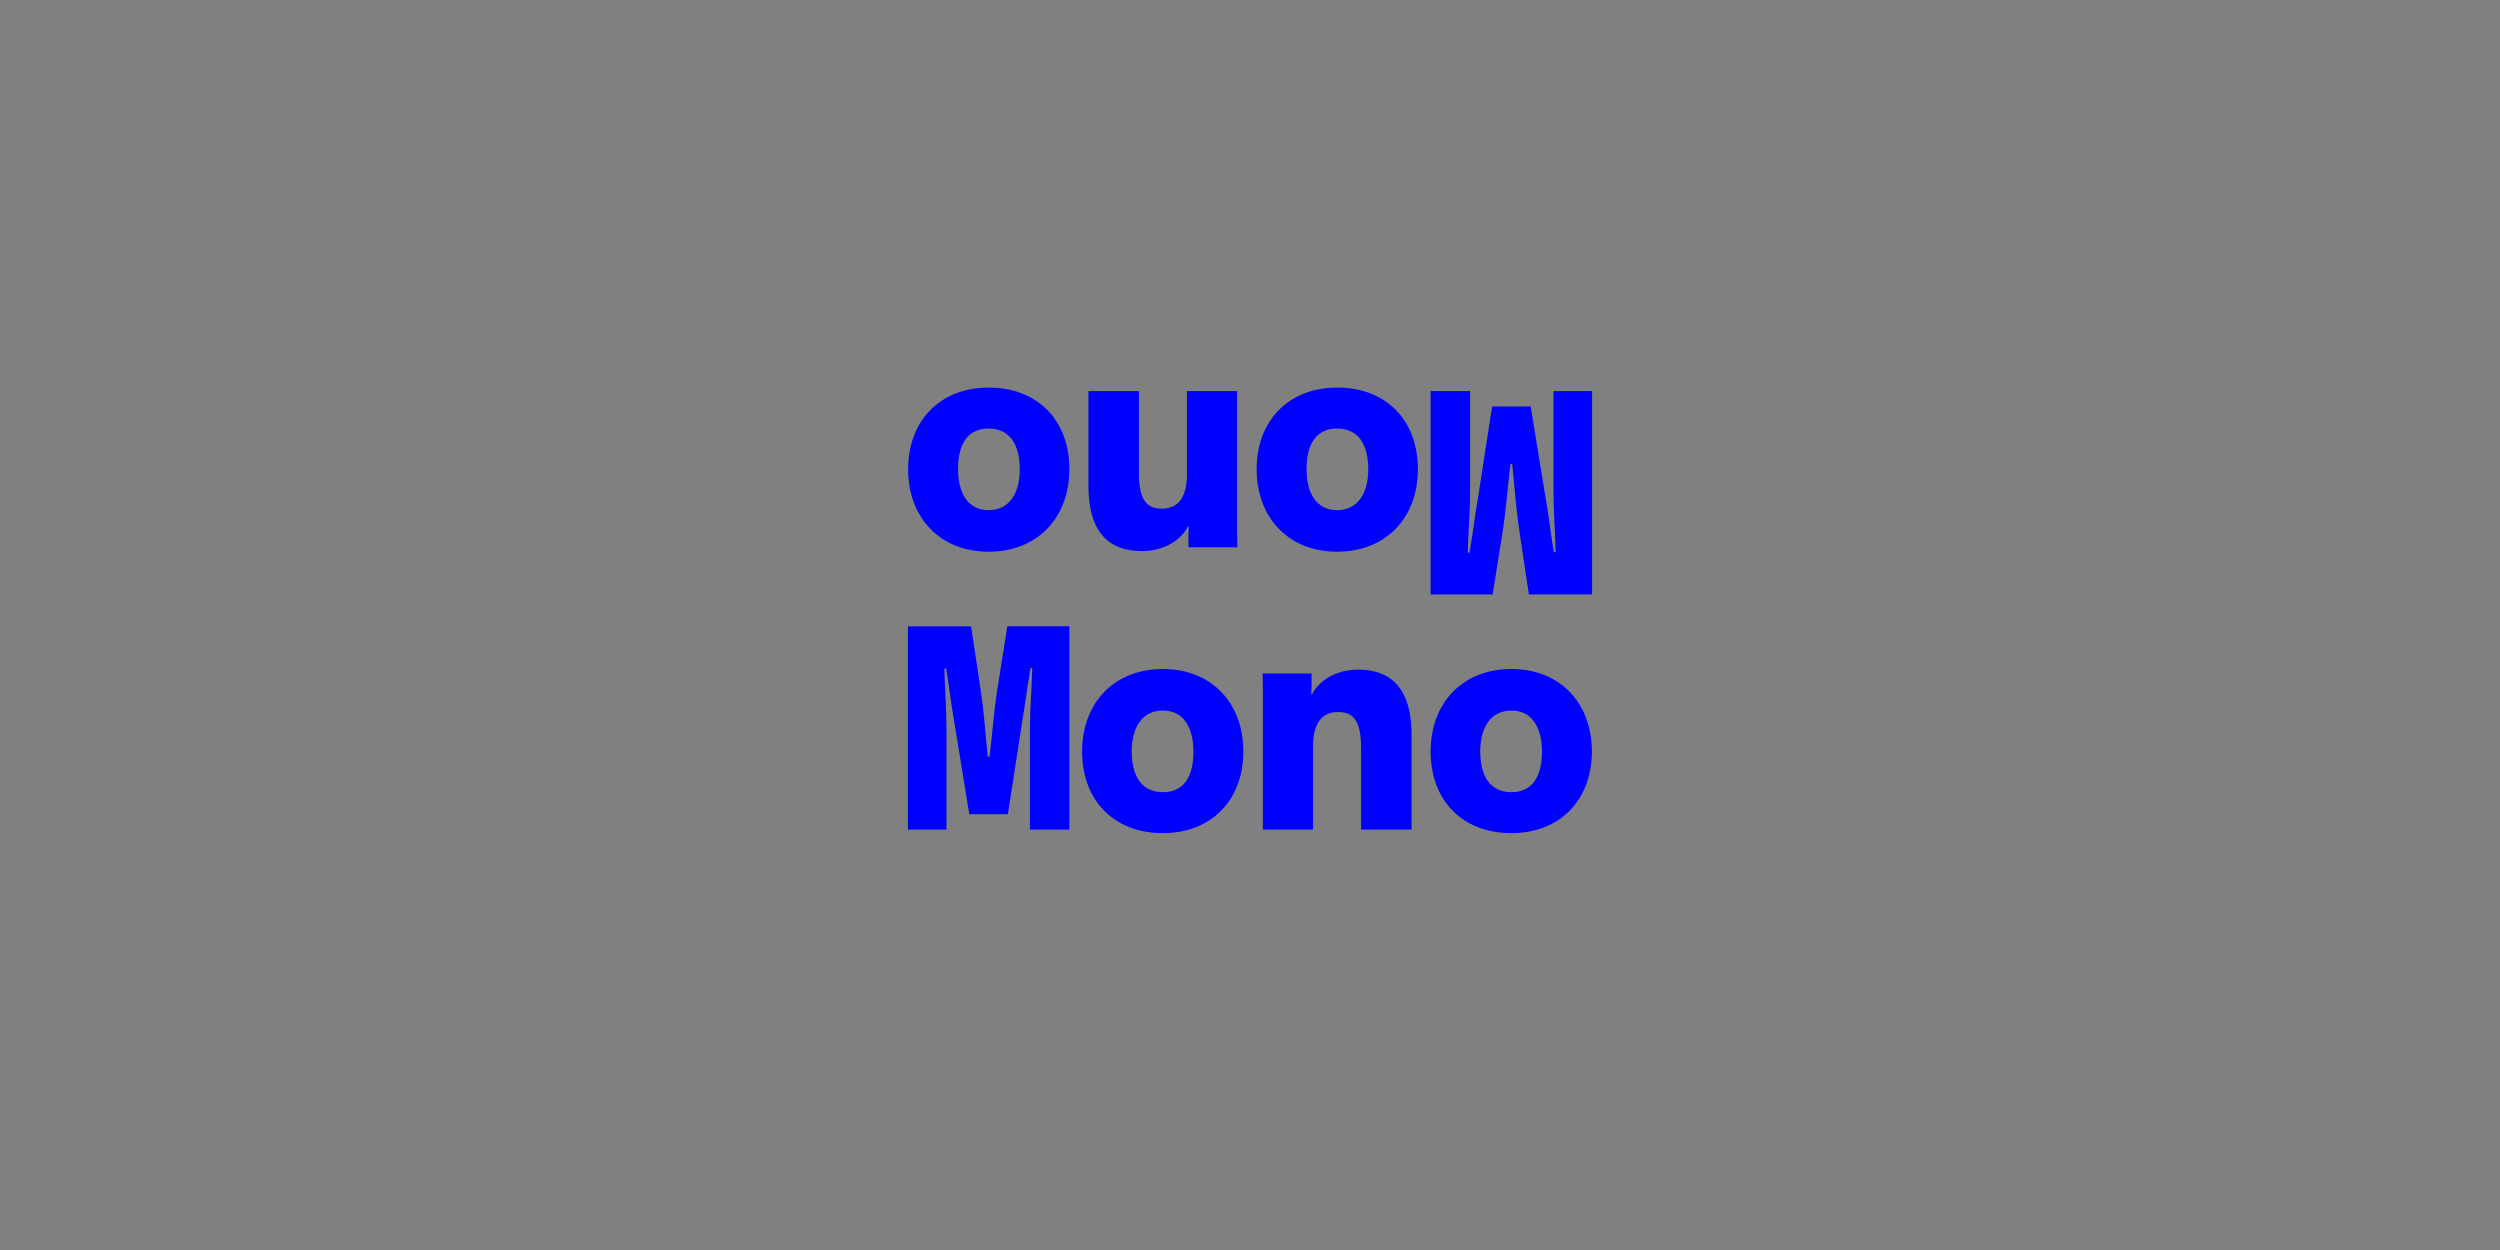 <?xml version="1.0" encoding="UTF-8"?>
<svg enable-background="new 0 0 3200 1600" version="1.1" viewBox="0 0 3200 1600" xml:space="preserve" xmlns="http://www.w3.org/2000/svg">
<rect x="0" y="0" width="3200" height="1600" fill="#808080" stroke="none"/>
<style type="text/css">
	.st0{fill:#FFFFFF;}
	.st1{fill:#0000FF;}
</style>

	<path class="st0" d="m4542.3-2712.3c32.1 0 48.9 23.7 48.9 63.7 0 38.2-16.8 64.2-48.9 64.2s-47.9-26.1-47.9-64.7c0-39.5 15.8-63.2 47.9-63.2m0-64.2c-75.8 0-126.1 51.6-126.1 128 0 76.3 50.3 129.3 126.1 129.3s126.6-52.6 126.6-129.3c0-76.4-49.3-128-126.6-128m389.5 5.5h-78.6v130.7c0 34.4-13 53.5-39.1 53.5-24.7 0-36.3-14-36.3-56.8v-127.4h-79.1v148.9c0 67.9 28.4 101.9 83.8 101.9 36.3 0 62.3-18.6 72.1-38.6h1.4c-0.5 7.9-0.5 13.5-0.5 20.5v12.1h76.8c-0.5-13.5-0.5-27.5-0.5-40.5v-204.3zm156.8 58.7c32.1 0 48.9 23.7 48.9 63.7 0 38.2-16.8 64.2-48.9 64.2s-47.9-26.1-47.9-64.7c-0.1-39.5 15.8-63.2 47.9-63.2m0-64.2c-75.8 0-126.1 51.6-126.1 128 0 76.3 50.3 129.3 126.1 129.3s126.6-52.6 126.6-129.3c-0.1-76.4-49.4-128-126.6-128m399.6 5.5h-60.5v158.2c0 29.8 2.8 68.4 3.3 94.5h-2.8c-4.7-26.5-6-46.1-14-91.7l-22.3-136.8h-60.5l-21.9 141.9c-4.7 26.1-9.3 63.7-13.5 87h-2.8c0.5-26.1 3.7-64.7 3.7-93.1v-160h-61.9v318.7h97.2l14.9-94c6.5-40 7.4-65.6 13-110.3h2.8c4.2 44.7 6.5 75.4 12.1 111.7l14 92.6h99.1v-318.7h0.1z"/>
	<path class="st0" d="m5361.7-2166.7c-32.1 0-48.9-23.7-48.9-63.7 0-38.2 16.8-64.2 48.9-64.2s47.9 26.1 47.9 64.7c0 39.5-15.8 63.2-47.9 63.2m0 64.2c75.8 0 126.1-51.6 126.1-128 0-76.3-50.3-129.3-126.1-129.3s-126.6 52.6-126.6 129.3c0 76.4 49.3 128 126.6 128m-389.5-5.5h78.6v-130.7c0-34.4 13-53.5 39.1-53.5 24.7 0 36.3 14 36.3 56.8v127.4h79.1v-148.9c0-67.9-28.4-101.9-83.8-101.9-36.3 0-62.3 18.6-72.1 38.6h-1.4c0.5-7.9 0.5-13.5 0.5-20.5v-12.1h-76.8c0.5 13.5 0.5 27.5 0.5 40.5v204.3zm-156.8-58.7c-32.1 0-48.9-23.7-48.9-63.7 0-38.2 16.8-64.2 48.9-64.2s47.9 26.1 47.9 64.7c0.1 39.5-15.8 63.2-47.9 63.2m0 64.2c75.8 0 126.1-51.6 126.1-128 0-76.3-50.3-129.3-126.1-129.3s-126.6 52.6-126.6 129.3c0.1 76.4 49.4 128 126.6 128m-399.6-5.5h60.5v-158.2c0-29.8-2.8-68.4-3.3-94.5h2.8c4.7 26.5 6 46.1 14 91.7l22.3 136.8h60.5l21.9-141.9c4.7-26.1 9.3-63.7 13.5-87h2.8c-0.5 26.1-3.7 64.7-3.7 93.1v160h61.9v-318.8h-97.2l-14.9 94c-6.5 40-7.4 65.6-13 110.3h-2.8c-4.2-44.7-6.5-75.4-12.1-111.7l-14-92.6h-99.1v318.8h-0.1z"/>


	<path class="st1" d="m8918.2-1978.7h145.1v-172.7c0-129.1 24.9-176.2 114.8-176.2 12.5 0 23.1 0.9 33.8 3.6l0.9-132.6c-5.3-1.8-16-2.7-26.7-2.7-64.1 0-110.4 29.4-129.9 74.8h-1.8c0.9-14.2 0.9-28.5 0.9-43.6v-18.7h-137.9c0.9 28.5 0.9 54.3 0.9 84.5v383.6zm-231.4-526h147.7v-123.7h-147.7v123.7zm0 526h147.7v-468.1h-147.7v468.1zm-308.8-84.6c-42.7 0-68.5-16.9-68.5-51.6 0-31.2 18.7-40.9 63.2-50.7l41.8-9.8c24-5.3 41.8-8 59.6-13.4-1.8 4.4-1.8 15.1-1.8 21.4v13.4c0 61.3-39.1 90.7-94.3 90.7m-36.5 91.7c70.3 0 115.7-17.8 144.2-46.3h1.8v17.8c0 8 0 14.2 0.9 21.4h120.1c0-3.6-0.9-11.6-0.9-22.2v-268.8c0-127.3-67.6-185.1-202.9-185.1-130.8 0-212.7 71.2-218.9 162.9l134.4 7.1c2.7-40.1 28.5-67.6 77.4-67.6 46.3 0 72.1 20.5 72.1 53.4 0 20.5-7.1 22.2-41.8 28.5-25.8 4.4-49.8 8-107.7 21.4-96.1 22.2-148.6 53.4-148.6 136.2-0.1 89.7 71.1 141.3 169.9 141.3m-680-7.1h146.9v-239.4c0-81.9 27.6-122.8 85.4-122.8s80.1 35.6 80.1 132.6v229.6h146v-283c0-132.6-57.9-197.6-169.1-197.6-70.3 0-116.6 26.7-142.4 58.7h-0.9c0.9-13.3 0.9-29.4 0.9-64.1v-163.8h-146.9v649.8zm-270.5 10.6c115.7 0 198.5-61.4 225.2-151.3l-131.7-29.4c-12.5 40.1-42.7 66.8-89.9 66.8-62.3 0-103.2-44.5-103.2-129.9 0-81 36.5-131.7 101.5-131.7 47.2 0 78.3 28.5 90.8 67.6l131.7-28.5c-24-92.6-107.7-155.8-222.5-155.8-146.9 0-246.5 100.6-246.5 248.3-0.2 141.6 93.3 243.9 244.6 243.9"/>
	<path class="st1" d="m8148.4-2578.3c-42.7 0-68.5-16.9-68.5-51.6 0-31.2 18.7-40.9 63.2-50.7l41.8-9.8c24-5.3 41.8-8 59.6-13.4-1.8 4.4-1.8 15.1-1.8 21.4v13.4c0 61.3-39.2 90.7-94.3 90.7m-36.5 91.7c70.3 0 115.7-17.8 144.2-46.3h1.8v17.8c0 8 0 14.2 0.9 21.4h120.1c0-3.6-0.9-11.6-0.9-22.2v-268.8c0-127.3-67.6-185.1-202.9-185.1-130.8 0-212.7 71.2-218.9 162.9l134.4 7.1c2.7-40.1 28.5-67.6 77.4-67.6 46.3 0 72.1 20.5 72.1 53.4 0 20.5-7.1 22.2-41.8 28.5-25.8 4.5-49.8 8-107.7 21.4-96.1 22.2-148.6 53.4-148.6 136.2-0.1 89.7 71.1 141.3 169.9 141.3"/>


	<path class="st1" d="m12400-2111.8c41.4 0 74.9-6.1 95-60l79.4-213.2h-78.3l-19 71.8c-4.9 19-9.9 38.8-14.8 58.9h-1.5c-4.6-19.4-9.9-43.7-14.4-58.9l-20.9-71.8h-78.7l76.8 202.2c-6.5 15.6-16 18.2-38.8 18.2-6.5 0-14.1 0-22.8-0.4l6.1 52.1c12.1 0.7 20.5 1.1 31.9 1.1m-144.4-73.4h82.5v-10.6c-18.6-7.2-31.5-19-31.5-71.4v-64.2h38.8v-53.6h-38.8v-54.7h-73.3v54.7h-32.7v53.6h32.7v78.7c-0.1 44 6.7 58 22.3 67.5m-143.3-221.5h74.1v-55.9h-74.1v55.9zm0 221.5h74.1v-199.8h-74.1v199.8zm-234.4 0h73.3v-105.3c0-27.7 10.3-41.8 30.4-41.8 18.6 0 29.3 9.5 29.3 46.7v100.3h73v-118.6c0-58.1-21.3-86.6-71.8-86.6-30.4 0-53.2 11.4-63.5 26.2h-0.8c0.4-6.5 0.4-8 0.4-13.7v-7.2h-70.7c0.4 11.8 0.4 22.4 0.4 33.4v166.6zm-149.4 0h72.2v-61.9c0-60 8.7-79 47.1-79 5.3 0 9.9 0.4 14.8 1.5v-65.4c-2.3-0.4-6.8-0.8-11.4-0.8-27.7 0-47.9 13.3-54 30.8h-1.1c0.4-6.1 0.4-11.8 0.4-19v-6.1h-68.4c0.4 12.5 0.4 23.9 0.4 35.7v164.2zm-163-125c2.7-20.1 14.8-33.8 37.6-33.8 21.3 0 33.8 12.9 35.3 33.8h-72.9zm39.1 130c52.1 0 86.3-25.1 102.6-55.9l-58.1-19c-7.6 11-20.5 22.8-43.3 22.8-23.9 0-38.4-12.9-41-35.7h142.5c0.4-3.4 0.8-8.7 0.8-13.7 0-67.3-38.4-109.4-103.4-109.4-64.6 0-109.1 42.6-109.1 105.3 0 65.7 44.1 105.6 109 105.6m-239.7-56.6c-24.3 0-38.8-19.4-38.8-48.6s14.4-48.6 38.8-48.6c24.7 0 39.1 19.4 39.1 48.6s-14.4 48.6-39.1 48.6m-17.5 56.2c28.9 0 45.6-11.8 56.2-25.1h0.8c0 4.6-0.4 10.3-0.4 16.3v4.2h71.8c-0.4-10.3-0.4-18.2-0.4-28.5v-248.9h-73.3v44.1c0 16.7 0 31.9 0.4 51.3h-0.4c-10.3-11-28.1-24.3-57-24.3-54 0-90.4 43.7-90.4 105.6 0 62.7 36.1 105.3 92.7 105.3m-212.8-56.2c-25.8 0-39.1-17.9-39.1-48.3 0-29.3 13.3-49 39.1-49s38.4 19.8 38.4 49c0 30.4-12.6 48.3-38.4 48.3m0 56.2c65.7 0 109.4-42.2 109.4-104.5 0-62.7-43.7-106-109.4-106s-110.2 42.9-110.2 105.6 43.3 104.9 110.2 104.9m-464.4-4.6h73v-140.2c0-25.1-0.4-50.5-1.5-71.4h1.9c4.9 24.3 10.6 51.7 16.7 76.8l33.8 134.9h83.6l35.7-143.6c5.7-23.2 11-49.4 14.4-68.8h1.9c-0.8 21.3-1.5 47.9-1.5 71.8v140.6h74.5v-277.4h-122l-23.2 104.5c-6.8 31.2-11.4 55.5-19.8 96.5h-1.1c-8.4-41-14.1-74.5-19.4-96.9l-24.3-104.1h-122.7v277.3zm-190.3 0h73.7v-146.3h33.1v-53.6h-34.6v-11.4c0-13.3 8.4-16.7 22-16.7 4.2 0 9.1 0.4 12.2 1.5l1.5-51.3c-4.9-1.1-18.6-1.9-29.3-1.9-53.6 0-78.7 14.4-78.7 68v11.8h-23.6v53.6h23.6v146.3zm-138.7-51.6c-25.8 0-39.1-17.9-39.1-48.3 0-29.3 13.3-49 39.1-49s38.4 19.8 38.4 49c-0.1 30.4-12.6 48.3-38.4 48.3m0 56.2c65.7 0 109.4-42.2 109.4-104.5 0-62.7-43.7-106-109.4-106s-110.2 42.9-110.2 105.6 43.3 104.9 110.2 104.9"/>
	<path class="st1" d="m11858-2505.2h72.6v-105.3c0-27.7 9.9-41.8 29.6-41.8 18.2 0 28.5 9.5 28.5 46.7v100.3h72.2v-105.3c0-27.7 9.9-41.8 29.6-41.8 18.2 0 28.5 9.5 28.5 46.7v100.3h72.2v-115.9c0-60.4-25.1-90.1-74.9-90.1-35.3 0-55.9 15.2-67.6 30.4-12.2-19.4-33.4-30.4-60-30.4-29.6 0-49.8 13.3-60 27.7v-21.7h-71.1c0.4 11.4 0.4 22.4 0.4 33.4v166.8zm-162.6 5c30.4 0 51.7-11.4 61.9-26.2h0.8c-0.4 6.5-0.4 8-0.4 13.7v7.6h70.7c-0.4-11.8-0.4-22.8-0.4-33.8v-166.1h-73.3v104.9c0 27.7-9.5 41.8-29.6 41.8-18.6 0-28.5-9.5-28.5-46.7v-99.9h-73v118.2c0 58 21.2 86.5 71.8 86.5m-233.3-130c2.7-20.1 14.8-33.8 37.6-33.8 21.3 0 33.8 12.9 35.3 33.8h-72.9zm39.1 130c52.1 0 86.3-25.1 102.6-55.9l-58.1-19c-7.6 11-20.5 22.8-43.3 22.8-23.9 0-38.4-12.9-41-35.7h142.5c0.4-3.4 0.8-8.7 0.8-13.7 0-67.3-38.4-109.4-103.4-109.4-64.6 0-109.1 42.6-109.1 105.3-0.1 65.7 44 105.6 109 105.6m-217.7 0c60.4 0 99.2-19.4 99.2-64.6 0-36.1-25.5-51.3-68.8-61.9l-25.8-6.5c-19.8-4.9-26.6-8-26.6-16.7 0-9.1 8.4-13.7 21.7-13.7 16.3 0 26.6 6.5 30 22l63.8-9.1c-8.4-40.7-40.7-59.3-93.9-59.3-57.8 0-93.1 23.2-93.1 64.2 0 36.1 23.6 51.7 63.8 60.8l27 6.1c18.6 4.6 28.9 8 28.9 17.5 0 10.3-11.4 15.2-25.5 15.2-16.3 0-29.6-6.5-33.8-25.1l-66.5 10.3c9.5 41 43.3 60.8 99.6 60.8m-249.7 0c30.4 0 51.7-11.4 61.9-26.2h0.8c-0.4 6.5-0.4 8-0.4 13.7v7.6h70.7c-0.4-11.8-0.4-22.8-0.4-33.8v-166.1h-73.3v104.9c0 27.7-9.5 41.8-29.6 41.8-18.6 0-28.5-9.5-28.5-46.7v-99.9h-73v118.2c0 58 21.3 86.5 71.8 86.5m-434.3-5h73v-140.2c0-25.1-0.4-50.5-1.5-71.4h1.9c4.9 24.3 10.6 51.7 16.7 76.8l33.8 134.9h83.6l35.7-143.6c5.7-23.2 11-49.4 14.4-68.8h1.9c-0.8 21.3-1.5 47.9-1.5 71.8v140.6h74.5v-277.4h-122l-23.2 104.5c-6.8 31.2-11.4 55.5-19.8 96.5h-1.1c-8.4-41-14.1-74.5-19.4-96.9l-24.3-104.1h-122.7v277.3z"/>
	<path class="st1" d="m11586-2870.2c2.7-20.1 14.8-33.8 37.6-33.8 21.3 0 33.8 12.9 35.3 33.8h-72.9zm39.2 130c52.1 0 86.3-25.1 102.6-55.9l-58.1-19c-7.6 11-20.5 22.8-43.3 22.8-23.9 0-38.4-12.9-41-35.7h142.5c0.4-3.4 0.8-8.7 0.8-13.7 0-67.3-38.4-109.4-103.4-109.4-64.6 0-109.1 42.6-109.1 105.3-0.1 65.7 44 105.6 109 105.6m-333.7-5h73.3v-105.3c0-27.7 10.3-41.8 30.4-41.8 18.6 0 29.3 9.5 29.3 46.7v100.3h73v-118.6c0-58.1-21.3-86.6-71.8-86.6-30 0-50.2 11-60.4 22.4h-0.8c0.4-6.5 0.4-8 0.4-13.7v-80.9h-73.3v277.5zm-167.2 0h79.8v-213.2h72.2v-64.2h-224.6v64.2h72.6v213.2z"/>


	<path class="st1" d="m-961.8-641.6h33.4v-4.8c-10.6-4.2-16.6-10.2-16.6-36.8v-42h21v-21.6h-21v-28.8h-28v28.8h-17.2v21.6h17.2v50.4c0 19.8 2.6 28.2 11.2 33.2m-115.4-120.8h23.4v-23.4h-23.4v23.4zm39 0h23.6v-23.4h-23.6v23.4zm-12.8 104.2c-11 0-17.4-4.8-17.4-13.4 0-10.8 9-12.2 27-15.8 6.6-1.4 9.6-1.8 14.6-3-0.4 1.2-0.4 3-0.4 4.2v3.8c0 15.6-9 24.2-23.8 24.2m-7 18.6c15.2 0 25.8-4.4 33-11.4h0.2v4c0 1.8 0 3.8 0.2 5.4h23.8c0-0.8-0.2-2.6-0.2-5v-61.6c0-28.2-15.6-40.8-45.2-40.8-28 0-45.2 14.6-46.8 35.8l26.4 1.6c0.8-10.2 7.2-17 20-17 11.8 0 18.8 5.6 18.8 14.4 0 5.2-2.4 5.4-10.6 7l-17.2 3.2c-29 5.4-40.8 13.4-40.8 32.8 0 19.8 15 31.6 38.4 31.6m-81.9-2h33.4v-4.8c-10.6-4.2-16.6-10.2-16.6-36.8v-42h21v-21.6h-21v-28.8h-28v28.8h-17.2v21.6h17.2v50.4c0 19.8 2.6 28.2 11.2 33.2m-69.4-119.6h28.4v-26.4h-28.4v26.4zm0 119.6h28.4v-105.2h-28.4v105.2zm-51.4 0h28.4v-146h-28.4v146zm-72.5-16.6c-11 0-17.4-4.8-17.4-13.4 0-10.8 9-12.2 27-15.8 6.6-1.4 9.6-1.8 14.6-3-0.4 1.2-0.4 3-0.4 4.2v3.8c0 15.6-9 24.2-23.8 24.2m-7 18.6c15.2 0 25.8-4.4 33-11.4h0.2v4c0 1.8 0 3.8 0.2 5.4h23.8c0-0.8-0.2-2.6-0.2-5v-61.6c0-28.2-15.6-40.8-45.2-40.8-28 0-45.2 14.6-46.8 35.8l26.4 1.6c0.8-10.2 7.2-17 20-17 11.8 0 18.8 5.6 18.8 14.4 0 5.2-2.4 5.4-10.6 7l-17.2 3.2c-29 5.4-40.8 13.4-40.8 32.8 0 19.8 15 31.6 38.4 31.6m-114.8 0.4c15.2 0 26-5.6 32.4-14.8h0.4c-0.2 2.8-0.2 5.8-0.2 8.2v4.2h26.8c-0.2-6.2-0.2-10.8-0.2-16.2v-89h-28v56.6c0 18.2-7.2 28.2-21.6 28.2-12.8 0-19.6-7.4-19.6-25.6v-59.2h-28v66.2c0 28.8 14.6 41.4 38 41.4m-114.1-22.4c-16.4 0-26.2-13.2-26.2-32.2 0-19.2 9.8-32.8 26.2-32.8s26.8 13.4 26.8 32.4c0 19.4-10.2 32.6-26.8 32.6m25.8 57.6h28v-123c0-8.4 0-15.4 0.2-19.8h-27.2v3.2c0 2 0 6.2 0.2 9.6h-0.2c-6.6-8.4-17.6-15.8-33-15.8-28.4 0-48.4 23-48.4 55.6 0 32.8 19.4 55 48.4 55 15.6 0 25.6-5.4 32.2-14.4-0.2 5-0.2 9.6-0.2 13.6v36z"/>
	<path class="st1" d="m-1569.5-788.6c-16.2 0-26-13.2-26-32.4s9.8-32.6 26.2-32.6 26.8 13.2 26.8 32.4-10.4 32.6-27 32.6m-6 22.4c15.8 0 26.2-5.8 33.4-15.4h0.2c-0.2 4.6-0.2 6.6-0.2 9v4h27c-0.2-3.6-0.2-10-0.2-15v-131h-28v33.6c0 6.4 0 12.6 0.2 19.6-6.4-8.8-16.8-15.4-32.8-15.4-28.2 0-48 23.2-48 55.8 0 33 20 54.8 48.4 54.8m-163.1-2.4h28v-52.6c0-21.8 6.6-32 22.4-32 15 0 19.6 10.6 19.6 33.8v50.8h28v-64.6c0-29.2-14.6-43.4-38.2-43.4-15.2 0-26.8 6.2-33 15.4h-0.4c0.2-2.6 0.2-5.8 0.2-8.4v-4.2h-26.8c0.2 5.6 0.2 14.6 0.2 20v85.2zm-82.4 2.4c15.2 0 26-5.6 32.4-14.8h0.4c-0.2 2.8-0.2 5.8-0.2 8.2v4.2h26.8c-0.2-6.2-0.2-10.8-0.2-16.2v-89h-28v56.6c0 18.2-7.2 28.2-21.6 28.2-12.8 0-19.6-7.4-19.6-25.6v-59.2h-28v66.2c0 28.8 14.6 41.4 38 41.4"/>
	<path class="st1" d="m-1613.3-933.6h28v-52.6c0-21.8 6.6-32 22.4-32 15 0 19.6 10.6 19.6 33.8v50.8h28v-64.6c0-29.2-14.6-43.4-38.2-43.4-15.2 0-26.8 6.2-33 15.4h-0.4c0.2-2.6 0.2-5.8 0.2-8.4v-4.2h-26.8c0.2 5.6 0.2 14.6 0.2 20v85.2zm-72.3-20c-17.4 0-27.2-12.8-27.2-32.6 0-19.2 9.8-32.8 27.2-32.8 17.2 0 26.8 13.8 26.8 33 0 19.6-9.6 32.4-26.8 32.4m0 22.6c32.8 0 55.4-22.4 55.4-55.2s-22.6-55.6-55.2-55.6c-33 0-55.6 22.8-55.6 55.6s22.2 55.2 55.4 55.2m-100.9-122.2h28.4v-26.4h-28.4v26.4zm0 119.6h28.4v-105.2h-28.4v105.2zm-50.4 0h33.4v-4.8c-10.6-4.2-16.6-10.2-16.6-36.8v-42h21v-21.6h-21v-28.8h-28v28.8h-17.2v21.6h17.2v50.4c0 19.8 2.6 28.2 11.2 33.2m-135.9 0h27.8v-28.8l10.8-11.6 29.6 40.4h35.4l-46-58.8 43-46.4h-34.2l-16.2 19c-6.4 7.6-14 15.8-22.6 26.2 0-8.8 0.2-21.4 0.2-34v-52h-27.8v146zm-120.5 0h28v-52.6c0-21.8 6.6-32 22.4-32 15 0 19.6 10.6 19.6 33.8v50.8h28v-64.6c0-29.2-14.6-43.4-38.2-43.4-15.2 0-26.8 6.2-33 15.4h-0.4c0.2-2.6 0.2-5.8 0.2-8.4v-4.2h-26.8c0.2 5.6 0.2 14.6 0.2 20v85.2zm-82.5 2.4c15.2 0 26-5.6 32.4-14.8h0.4c-0.2 2.8-0.2 5.8-0.2 8.2v4.2h26.8c-0.2-6.2-0.2-10.8-0.2-16.2v-89h-28v56.6c0 18.2-7.2 28.2-21.6 28.2-12.8 0-19.6-7.4-19.6-25.6v-59.2h-28v66.2c0 28.8 14.6 41.4 38 41.4m-145.1-2.4h29.8v-60.8h61.6v-25.8h-61.6v-34.2h66.6v-25.2h-96.4v146z"/>


	<path class="st1" d="m2248.8-459.1c3-23.6 19-39.9 44.8-39.9s40.7 16.3 41.4 39.9h-86.2zm46.3 128.1c50.5 0 84-23.9 100.3-54l-50.5-17.9c-8.4 12.2-22.8 25.8-48.6 25.8-27 0-45.6-16.7-47.9-43.3h147.4v-5.7c0-68.8-33.4-115.5-101.1-115.5-64.2 0-106 43.7-106 105.6 0 64.7 42.2 105 106.4 105m-235.9-5h61.9v-73.7c0-55.1 10.6-75.2 49-75.2 5.3 0 9.9 0.4 14.4 1.5l0.4-56.6c-2.3-0.8-6.8-1.1-11.4-1.1-27.4 0-47.1 12.5-55.5 31.9h-0.8c0.4-6.1 0.4-12.2 0.4-18.6v-8h-58.9c0.4 12.2 0.4 23.2 0.4 36.1v163.7zm-159.6 5c29.3 0 50.5-11 61.9-27.4h0.4c-0.4 5.7-0.4 9.5-0.4 14.4v8h60.4c-0.4-11.8-0.4-21.7-0.4-31.9v-168h-62.7v106.4c0 31.2-12.2 48.3-35.7 48.3-21.7 0-33.4-12.2-33.4-47.9v-106.8h-62.7v122.4c0 56.3 25.1 82.5 72.6 82.5m-169.1-5h72.2v-9.9c-19.8-7.2-31.5-19-31.5-70.7v-72.6h39.5v-46.7h-39.5v-54.7h-62.3v54.7h-32.3v46.7h32.3v87.8c-0.1 40.7 6 55.9 21.6 65.4m-137.6-224.5h63.1v-52.8h-63.1v52.8zm0 224.5h63.1v-199.9h-63.1v199.9zm-231.4 0h62.7v-102.2c0-35 11.8-52.4 36.5-52.4s34.2 15.2 34.2 56.6v98h62.3v-120.8c0-56.6-24.7-84.4-72.2-84.4-30 0-52.4 11.8-63.5 28.1h-0.4c0.4-5.7 0.4-9.9 0.4-15.2v-7.6h-60.4c0.4 11 0.4 25.5 0.4 35.7v164.2zm-145.2 0h61.9v-73.7c0-55.1 10.6-75.2 49-75.2 5.3 0 9.9 0.4 14.4 1.5l0.4-56.6c-2.3-0.8-6.8-1.1-11.4-1.1-27.4 0-47.1 12.5-55.5 31.9h-0.8c0.4-6.1 0.4-12.2 0.4-18.6v-8h-58.7c0.4 12.2 0.4 23.2 0.4 36.1v163.7zm-159.6 5c29.3 0 50.5-11 61.9-27.4h0.4c-0.4 5.7-0.4 9.5-0.4 14.4v8h60.4c-0.4-11.8-0.4-21.7-0.4-31.9v-168h-62.6v106.4c0 31.2-12.2 48.3-35.7 48.3-21.7 0-33.4-12.2-33.4-47.9v-106.8h-62.7v122.4c0 56.3 25 82.5 72.5 82.5m-189.6-5h62.3v-153.1h36.5v-46.7h-37.2v-12.9c0-15.6 7.6-20.9 23.2-20.9 4.9 0 10.3 0.4 14.1 1.9l1.5-46c-5.7-1.1-17.5-1.9-27.4-1.9-49 0-73 14.8-73 66.1v13.7h-26.6v46.7h26.6v153.1z"/>
	<path class="st1" d="m2120.8-1052.5h62.7v-102.2c0-35 11.8-52.4 36.5-52.4s34.2 15.2 34.2 56.6v98h62.3v-120.8c0-56.6-24.7-84.4-72.2-84.4-30 0-52.4 11.8-63.5 28.1h-0.4c0.4-5.7 0.4-9.9 0.4-15.2v-7.6h-60.4c0.4 11 0.4 25.5 0.4 35.7v164.2zm-145.1 0h61.9v-73.7c0-55.1 10.6-75.2 49-75.2 5.3 0 9.9 0.4 14.4 1.5l0.4-56.6c-2.3-0.8-6.8-1.1-11.4-1.1-27.4 0-47.1 12.5-55.5 31.9h-0.8c0.4-6.1 0.4-12.2 0.4-18.6v-8h-58.9c0.4 12.2 0.4 23.2 0.4 36.1v163.7zm-173.3-123.1c3-23.6 19-39.9 44.8-39.9s40.7 16.3 41.4 39.9h-86.2zm46.3 128.1c50.5 0 84-23.9 100.3-54l-50.5-17.9c-8.4 12.2-22.8 25.8-48.6 25.8-27 0-45.6-16.7-47.9-43.3h147.4v-5.7c0-68.8-33.4-115.5-101.1-115.5-64.2 0-106 43.7-106 105.6 0 64.7 42.2 105 106.4 105m-239-49.1c-27.7 0-44.5-22.4-44.5-55.9 0-33.1 16.7-55.5 44.5-55.5 28.1 0 45.6 22.4 45.6 55.5s-17.1 55.9-45.6 55.9m-14 48.7c29.3 0 47.5-11.4 59.7-27.4h0.8c-0.4 5.3-0.4 11-0.4 17.1v5.7h60.8c-0.4-8.4-0.4-18.6-0.4-28.5v-248.9h-62.3v54.7c0 14.4 0 27.7 0.4 43.7-11.8-13.7-30.8-26.6-60-26.6-54 0-90.8 43.7-90.8 105.6-0.2 62.8 36.7 104.6 92.2 104.6m-214.4-48.7c-29.3 0-45.6-21.3-45.6-55.9 0-33.1 16.3-55.9 46-55.9 29.3 0 45.2 22.8 45.2 56.2 0 34.4-15.9 55.6-45.6 55.6m0 48.7c64.2 0 107.2-42.2 107.2-104.5s-42.9-105.6-106.8-105.6c-64.2 0-107.5 42.9-107.5 105.6 0 62.3 42.5 104.5 107.1 104.5m-452.5-4.6h62.3v-147.4c0-27-0.4-51.7-1.1-73.7h1.5c4.9 23.9 10.6 49.8 18.2 75.2l42.9 145.9h69.2l42.2-147.1c7.2-25.5 14.1-52.8 19-74.9h1.5c-0.4 26.6-1.1 52.4-1.1 82.1v139.8h63.5v-277.4h-103l-26.2 101.1c-9.1 34.6-17.5 65-28.5 108.7h-1.1c-9.9-40.7-19-73.7-27-103.7l-28.9-106h-103.4v277.4z"/>
	<path class="st1" d="m737.8-671.6c23.6 3 39.9 19 39.9 44.8s-16.3 40.7-39.9 41.4v-86.2zm-128.1 46.4c0 50.5 23.9 84 54 100.3l17.9-50.5c-12.2-8.4-25.8-22.8-25.8-48.6 0-27 16.7-45.6 43.3-47.9v147.4h5.7c68.8 0 115.5-33.4 115.5-101.1 0-64.2-43.7-106-105.6-106-64.7 0-105 42.1-105 106.4m5-326.4v62.7h102.2c35 0 52.4 11.8 52.4 36.5s-15.2 34.2-56.6 34.2h-98v62.3h120.8c56.6 0 84.4-24.7 84.4-72.2 0-30-11.4-49.8-25.1-60.8v-0.4c5.7 0.4 12.5 0.4 27.4 0.4h69.9v-62.7h-277.4zm0-98.5v72.2h9.9c7.2-19.8 19-31.5 70.7-31.5h72.6v39.5h46.7v-39.5h54.7v-62.3h-54.7v-32.3h-46.7v32.3h-87.9c-40.6 0-55.8 6.1-65.3 21.6"/>
	<path class="st1" d="m2615.8-932.5v-62.7h-49l-22.8-20.5 71.8-49.8v-77.9l-111.3 84-88.5-78.3v75.2c23.6 19 54.3 44.5 84 67.6-22.4 0-44.1-0.4-63.5-0.4h-98v62.7h277.3zm-36.1 133.8c0 18.2-7.2 29.3-22 29.3-13.3 0-17.5-8-21.7-27l-4.2-17.9c-2.3-10.3-3.4-17.9-5.7-25.5 1.9 0.8 6.5 0.8 9.1 0.8h5.7c26.3 0 38.8 16.7 38.8 40.3m39.2 15.6c0-30-7.6-49.4-19.8-61.6v-0.8h7.6c3.4 0 6.1 0 9.1-0.4v-51.3c-1.5 0-4.9 0.4-9.5 0.4h-114.8c-54.3 0-79 28.9-79 86.6 0 55.9 30.4 90.8 69.5 93.5l3-57.4c-17.1-1.1-28.9-12.2-28.9-33.1 0-19.8 8.7-30.8 22.8-30.8 8.7 0 9.5 3 12.2 17.9 1.9 11 3.4 21.3 9.1 46 9.5 41 22.8 63.5 58.1 63.5 38.5 0 60.6-30.4 60.6-72.5m-47.2 193.7c0 29.3-21.3 45.6-55.9 45.6-33.1 0-55.9-16.3-55.9-46 0-29.3 22.8-45.2 56.2-45.2 34.4 0 55.6 16 55.6 45.6m48.7 0c0-64.2-42.2-107.2-104.5-107.2s-105.6 42.9-105.6 106.8c0 64.2 42.9 107.5 105.6 107.5 62.3 0.1 104.5-42.5 104.5-107.1"/>


	<path class="st1" d="m5223.5-572.3c22.1 0 39.6-10.9 39.6-31.8 0-18.9-14.1-24.8-32.2-29.7l-10.9-2.9c-16.4-4.1-24.8-9.2-24.8-20.5 0-12.3 12.1-19.3 27.1-19.3 15.8 0 24.4 7.2 28.7 18.7l10-2c-4.7-17-18.2-25.6-38.5-25.6s-37.7 10-37.7 29.1c0 18.9 13.3 24.2 30.8 28.9l14.3 3.9c16.2 4.5 22.6 9.6 22.6 20.9 0 13.5-12.3 21.3-28.7 21.3-16.6 0-28.3-8-33.2-22.3l-10 3.1c4.6 18.8 21.2 28.2 42.9 28.2m-139.4-65.2c1.2-17.2 12.5-39.2 39.6-39.2 22.5 0 36.1 17 37.7 39.2h-77.3zm40.4 65.2c21.9 0 38.3-10.5 46.9-28.3l-9.4-3.7c-5.1 10.2-16.2 22.8-37.1 22.8-28.7 0-40.8-22.3-40.8-46.9h87.9v-1c0-34.2-18.2-56-48.4-56-31.8 0-50 25.4-50 56.6 0.1 32.7 17.7 56.5 50.9 56.5m-96.9-2.5h10.2v-54.7c0-25.2 7.8-43.5 29.7-43.5 1.2 0 2.9 0 5.1 0.2l0.4-10c-1.8-0.2-3.7-0.2-5.1-0.2-14.6 0-26 9-30.3 21.7h-0.4c0-3.1 0.2-7 0.2-10.9v-10.5h-10c0 3.3 0.2 7.4 0.2 13.5v94.4zm-73 2.7c19.9 0 30.1-12.1 35.1-22.8h0.4v20.1h10.2c0-3.7-0.2-9.4-0.2-14.1v-93.7h-10.2v60.7c0 24.2-13.1 40.4-34 40.4-20.1 0-29.1-12.9-29.1-36.7v-64.4h-10.2v65.6c-0.1 26 9.1 44.9 38 44.9m-70.1-2.7h16.2v-2.5c-10.9-1.8-16.8-8-16.8-27.5v-69.1h21.9v-8.8h-21.9v-29.5h-10.5v29.5h-18.7v8.8h18.7v72.2c0 15.6 2.9 22.4 11.1 26.9m-83.9-6.5c-25.8 0-41.8-19.7-41.8-47.4 0-27.3 16-47.6 41.8-47.6 26.2 0 40.4 20.3 40.4 47.6 0 27.7-15.4 47.4-40.4 47.4m-50.8 45.1h10.2v-30.3c0-11.3-0.4-21.7-0.4-30.1h0.4c7.2 14.6 21.7 24.4 40.6 24.4 30.8 0 51-21.9 51-56.2 0-33-19.7-57-50.8-57-19.7 0-34.6 10.9-40.8 24.8h-0.4c0-2.7 0.4-11.9 0.4-15v-7h-10.5c0.2 3.5 0.2 6.2 0.2 11.7v134.7zm-37.7-38.6h10.2v-149.7h-10.2v149.7zm-73 2.7c19.9 0 30.1-12.1 35.1-22.8h0.4v20.1h10.2c0-3.7-0.2-9.4-0.2-14.1v-93.7h-10.2v60.7c0 24.2-13.1 40.4-34 40.4-20.1 0-29.1-12.9-29.1-36.7v-64.4h-10.3v65.6c0 26 9.2 44.9 38.1 44.9m-96.6-0.2c20.7 0 36.1-11.5 43.7-28.3l-8.8-4.1c-5.9 11.7-15.2 23.2-34.8 23.2-26.2 0-40.4-19.5-40.4-47.4 0-27.3 13.9-47.4 40.4-47.4 18.7 0 28.3 10.9 34.4 23.6l9-3.9c-6.6-17.6-21.3-28.9-43.5-28.9-31.4 0-51 23.6-51 56.6 0 34.6 19.7 56.6 51 56.6m-113.1 0.4c28.5 0 51.2-16.2 51.2-41.4 0-25.8-16.4-33.6-41.4-41l-17.8-5.3c-17.4-5.1-28.5-13.5-28.5-29.7 0-18.9 15.6-29.1 36.9-29.1 20.9 0 31.8 10.7 37.5 27.7l10.5-2.3c-5.5-20.1-19.5-34.2-47.8-34.2s-48.2 14.1-48.2 38.1c0 23.4 14.4 33.6 38.3 40.4l16.6 4.7c20.1 5.7 32.8 12.7 32.8 31.4 0 18.9-17 31.6-40.2 31.6-23.8 0-36.9-12.1-42.8-31.8l-11.1 1.8c6.6 24.7 23.2 39.1 54 39.1"/>
	<path class="st1" d="m4873.4-728.5h10.2v-99h23.4v-8.8h-23.4v-14.4c0-12.5 4.1-18.7 17.2-18.7 1.4 0 4.7 0.2 6.8 0.4l0.6-9c-2.5-0.2-4.3-0.4-7-0.4-20.1 0-27.9 7.8-27.9 29.3v12.7h-18.3v8.8h18.4v99.1zm-76.5-6.5c-27.9 0-41.6-20.3-41.6-47.6 0-27.1 13.7-47.6 41.6-47.6 27.5 0 41 20.5 41 47.6 0 27.3-13.3 47.6-41 47.6m-0.2 9c33.6 0 52.3-24 52.3-56.4 0-32.8-18.9-56.8-52.1-56.8s-52.3 24-52.3 56.8c0.1 32.4 18.3 56.4 52.1 56.4"/>
	<path class="st1" d="m5151.5-891.7h10.2v-60.9c0-24.2 14.1-40.4 35.1-40.4 20.1 0 29.5 12.9 29.5 36.7v64.6h10.2v-65.8c0-26-9.6-44.9-38.5-44.9-19.9 0-31.2 12.1-36.1 22.8h-0.4v-19.9h-10.2c0 3.7 0.2 9.4 0.2 14.1v93.7zm-71.4-6.6c-27.9 0-41.6-20.3-41.6-47.6 0-27.1 13.7-47.6 41.6-47.6 27.5 0 41 20.5 41 47.6 0 27.3-13.3 47.6-41 47.6m-0.2 9c33.6 0 52.3-24 52.3-56.4 0-32.8-18.9-56.8-52.1-56.8s-52.3 24-52.3 56.8c0.1 32.4 18.3 56.4 52.1 56.4m-81.6-126.9h10.2v-25.2h-10.2v25.2zm0 124.5h10.2v-107.8h-10.2v107.8zm-33.6 0h16.2v-2.5c-10.9-1.8-16.8-8-16.8-27.5v-69.1h21.9v-8.8h-21.9v-29.5h-10.5v29.5h-18.6v8.8h18.7v72.2c0 15.6 2.8 22.3 11 26.9m-75 2.4c20.7 0 36.1-11.5 43.7-28.3l-8.8-4.1c-5.9 11.7-15.2 23.2-34.9 23.2-26.2 0-40.4-19.5-40.4-47.4 0-27.3 13.9-47.4 40.4-47.4 18.7 0 28.3 10.9 34.4 23.6l9-3.9c-6.6-17.6-21.3-28.9-43.5-28.9-31.4 0-51 23.6-51 56.6 0.1 34.7 19.7 56.6 51.1 56.6m-149.6-65.2c1.2-17.2 12.5-39.2 39.6-39.2 22.5 0 36.1 17 37.7 39.2h-77.3zm40.3 65.2c21.9 0 38.3-10.5 46.9-28.3l-9.4-3.7c-5.1 10.2-16.2 22.8-37.1 22.8-28.7 0-40.8-22.3-40.8-46.9h87.9v-1c0-34.2-18.2-56-48.4-56-31.8 0-50 25.4-50 56.6 0.1 32.7 17.7 56.5 50.9 56.5m-80.3-2.4h10.2v-149.7h-10.2v149.7zm-37.7 0h10.2v-149.7h-10.2v149.7zm-71.4-6.6c-27.9 0-41.6-20.3-41.6-47.6 0-27.1 13.7-47.6 41.6-47.6 27.5 0 41 20.5 41 47.6 0 27.3-13.3 47.6-41 47.6m-0.2 9c33.6 0 52.3-24 52.3-56.4 0-32.8-18.9-56.8-52.1-56.8s-52.3 24-52.3 56.8c0 32.4 18.3 56.4 52.1 56.4m-122 0.4c29.3 0 49.8-14.1 62.1-39l-10-3.1c-9.4 19.5-26.4 32.8-51.9 32.8-39.2 0-60.3-28.9-60.3-68.7s21.3-68.3 60.5-68.3c24.8 0 41.8 13.3 50.8 33l10-3.5c-11.1-24.8-32-38.7-60.9-38.7-44.5 0-71.5 32.6-71.5 77.7 0.1 46.1 27 77.8 71.2 77.8"/>
	<path class="st1" d="m4796.8-1147.9 8.5-40.5c4.1-19.9 6.5-32 9.1-45.4l0.6-0.1c7.5 12.4 14.9 25 23.5 38.7l21.9 35.8-63.6 11.5zm-23.1 62.1 10.5-1.9 10.5-50.2 71.2-12.9 26.6 43.5 11.1-2-85.5-136.6-10.3 1.9-34.1 158.2z"/>


	<path class="st0" d="m7705.4-1075c26.2 0 39.9 19.4 39.9 52.1 0 31.2-13.7 52.4-39.9 52.4s-39.1-21.3-39.1-52.8c0-32.3 12.9-51.7 39.1-51.7m0-52.4c-61.9 0-103 42.2-103 104.5s41 105.6 103 105.6 103.4-42.9 103.4-105.6c0-62.4-40.3-104.5-103.4-104.5m318.1 4.5h-64.2v106.8c0 28.1-10.6 43.7-31.9 43.7-20.1 0-29.6-11.4-29.6-46.4v-104.1h-64.6v121.6c0 55.5 23.2 83.2 68.4 83.2 29.6 0 50.9-15.2 58.9-31.5h1.1c-0.4 6.5-0.4 11-0.4 16.7v9.9h62.7c-0.4-11-0.4-22.4-0.4-33.1v-166.8zm128 47.9c26.2 0 39.9 19.4 39.9 52.1 0 31.2-13.7 52.4-39.9 52.4s-39.1-21.3-39.1-52.8c0-32.3 12.9-51.7 39.1-51.7m0-52.4c-61.9 0-103 42.2-103 104.5s41 105.6 103 105.6 103.4-42.9 103.4-105.6c0-62.4-40.3-104.5-103.4-104.5m326.4 4.5h-49.4v129.2c0 24.3 2.3 55.9 2.7 77.1h-2.3c-3.8-21.7-4.9-37.6-11.4-74.9l-18.2-111.7h-49.4l-17.9 116c-3.8 21.3-7.6 52.1-11 71.1h-2.3c0.4-21.3 3-52.8 3-76v-130.7h-50.5v260.3h79.4l12.2-76.8c5.3-32.7 6.1-53.6 10.6-90.1h2.3c3.4 36.5 5.3 61.6 9.9 91.2l11.4 75.6h80.9v-260.3z"/>
	<path class="st0" d="m8374.6-609.5c-26.2 0-39.9-19.4-39.9-52.1 0-31.2 13.7-52.4 39.9-52.4s39.1 21.3 39.1 52.8c0 32.3-12.9 51.7-39.1 51.7m0 52.4c61.9 0 103-42.2 103-104.5s-41-105.6-103-105.6-103.4 42.9-103.4 105.6c0 62.3 40.3 104.5 103.4 104.5m-318.1-4.5h64.2v-106.8c0-28.1 10.6-43.7 31.9-43.7 20.1 0 29.6 11.4 29.6 46.4v104.1h64.6v-121.6c0-55.5-23.2-83.2-68.4-83.2-29.6 0-50.9 15.2-58.9 31.5h-1.1c0.4-6.5 0.4-11 0.4-16.7v-9.9h-62.7c0.4 11 0.4 22.4 0.4 33.1v166.8zm-128-47.9c-26.2 0-39.9-19.4-39.9-52.1 0-31.2 13.7-52.4 39.9-52.4s39.1 21.3 39.1 52.8c0 32.3-12.9 51.7-39.1 51.7m0 52.4c61.9 0 103-42.2 103-104.5s-41-105.6-103-105.6-103.4 42.9-103.4 105.6c0 62.3 40.3 104.5 103.4 104.5m-326.4-4.5h49.4v-129.2c0-24.3-2.3-55.9-2.7-77.1h2.3c3.8 21.7 4.9 37.6 11.4 74.9l18.2 111.7h49.4l17.9-115.9c3.8-21.3 7.6-52.1 11-71.1h2.3c-0.4 21.3-3 52.8-3 76v130.7h50.5v-260.3h-79.4l-12.2 76.8c-5.3 32.7-6.1 53.6-10.6 90.1h-2.3c-3.4-36.5-5.3-61.6-9.9-91.2l-11.4-75.6h-80.9v260.2z"/>


	<path class="st0" d="m11589-551.3c8.3-14.1 13.2-27.4 13.2-44.2 0-16.5-4.8-30-12.6-43.4l-3.8 0.4c7.3 12.4 11.8 28 11.8 43 0 15.8-4.9 30.6-12.2 43.8l3.6 0.4zm-73.5-14.3h4.9v-30c0-10.3 6.1-18.1 16.2-18.1 8.6 0 14 5.4 14 18.1v30h4.9v-31.9c0-13.2-6.4-20.5-17.8-20.5-9.9 0-15.3 6-17.2 10.8h-0.2c0.1-2.5 0.1-3.8 0.1-5.4v-4.5h-4.9c0.1 2.7 0.1 5.7 0.1 8.2v43.3zm-41.3-60.8h5.4v-10.7h-5.4v10.7zm-20.1 60.8h44.9v-4h-19.4v-47.5h-25.5v4.1h20.6v43.4h-20.6v4zm-32.3 14.3 3.7-0.4c-7.3-13.2-12.2-28-12.2-43.8 0-15 4.5-30.6 11.8-43l-3.8-0.4c-7.8 13.4-12.6 27-12.6 43.4-0.1 16.8 4.8 30.1 13.1 44.2m-126.3-13c12.1 0 22-8.2 22-22.5 0-13.3-7.9-22.3-21.1-22.3-6.4 0-11.7 2.6-14.7 6.2h-0.3c0.6-6.8 0.7-8 1.1-12.7l1.1-12.6h30.6v-4.3h-34.6l-2.8 34.5 4.9 0.4c2.5-3.5 6.9-7.4 14.7-7.4 10.1 0 16.2 8.3 16.2 18.6 0 11.4-7.9 18-17 18-8.9 0-14.6-5.8-16.4-12.3l-5.1 0.4c1.9 9.5 10 16 21.4 16m-78.6-1.3h38.6v-4h-16.2v-63.1h-3.2c-1.2 9.5-4.9 13.4-18 13.4h-2.7v3.5h19.1v46.2h-17.5v4zm-119.7-11.8 18.3-18.3 18.3 18.2 2.7-2.6-18.3-18.3 18.3-18.3-2.7-2.6-18.3 18.3-18.3-18.4-2.6 2.7 18.3 18.3-18.3 18.3 2.6 2.7zm-104.8-16.7h6.5v-10.2h-6.5v10.2zm3.2 25.7c-15.3 0-17.6-16.2-17.6-30.8s2.4-30.8 17.6-30.8 17.6 16.2 17.6 30.8-2.3 30.8-17.6 30.8m0 4.1c18.2 0 22.6-17.2 22.6-34.9 0-17.3-4.4-34.9-22.6-34.9s-22.5 17.5-22.5 34.9c0 17.7 4.3 34.9 22.5 34.9m-59.7 0c13 0 21.4-8.3 21.4-19.6 0-9.3-6.4-16-15.5-17.7v-0.2c8.1-1.8 12.7-7.6 12.7-15.6 0-10.4-7.6-16.7-18.6-16.7-12 0-19.1 7.8-19.8 17l4.5 0.6c1-7.3 5.6-13.3 15.2-13.3 8.2 0 13.8 5.2 13.8 12.8 0 10.8-9 13.7-18.5 13.7v4.1h2.3c10.9 0 19.1 5 19.1 15.1 0 8.8-6.3 15.6-16.8 15.6-11 0-15.2-5.9-17-14.7l-4.7 0.4c1.6 11.6 8.8 18.5 21.9 18.5"/>
	<path class="st0" d="m11509-677.6h46.7v-4h-21.3v-21.4c0-8.2 1.3-14.8 5.6-18.4 2.5-2.1 5.2-3.1 12.5-3.1h10.3v-4.6h-10.6c-9.7 0-15.4 2.8-17.7 11.2h-0.3v-11.2h-25.3v4.1h20.6v43.4h-20.6v4zm-20.3-60.8h5.2v-10.7h-5.2v10.7zm-30 60.8h4.9v-45.6h25.4v45.6h4.9v-49.6h-30.4v-10.8c0-5.8 1.6-7.2 6.6-7.2h7.9l0.2-4h-6.7c-10.3 0-12.8 2.5-12.8 12.8v9.1h-10.9v4h10.9v45.7zm-102.6 1.3c11.4 0 19.4-5.4 19.4-14.9 0-8.5-6.1-11-15.2-13.7l-5.3-1.6c-8.9-2.6-13-4.6-13-10 0-5.9 4.9-9.2 13.5-9.2s13.4 4.2 15 9.8l4.2-1.3c-1.8-7.8-8.5-12.8-19-12.8-11 0-18.8 5.2-18.8 13.8 0 8.9 6.5 11 15.9 13.8l4.7 1.4c8.3 2.4 13.1 4.7 13.1 10.5 0 6.4-5.3 10.1-14.3 10.1-9.5 0-14.7-4.2-17.2-11.7l-4.3 1.2c2.4 9.1 9.5 14.6 21.3 14.6m-64.8-4.3c-7.8 0-13.2-4-13.2-10.7 0-7.1 4.6-9.2 15.7-11.3l10.6-2c2.6-0.5 4.1-0.7 5.3-1-0.3 1.3-0.3 2.5-0.3 3.9v4.5c-0.1 10.4-7.9 16.6-18.1 16.6m-0.6 3.9c7.8 0 14.5-2.7 18.6-9.6h0.2c0 1.8-0.1 3.7-0.1 5.2v3.5h4.7c-0.1-1.3-0.1-3.4-0.1-4.8v-28.8c0-12.5-7-18.7-19-18.7-11.6 0-18.9 6.4-20.3 15.4l4.8 0.6c1.4-7.8 7.2-11.9 15.5-11.9 9 0 14.1 5.3 14.1 13.2 0 2.8-1 3.3-3.5 3.8l-12.4 2.3c-12.4 2.3-20.3 5.1-20.3 15.3 0 9 6.7 14.5 17.8 14.5m-77.5-0.9h44.9v-4h-19.5v-67.5h-25.4v4h20.5v63.5h-20.5v4zm-38.2-6c-11.3 0-17.6-9.1-17.6-21 0-12.2 6.7-21.2 17.8-21.2 11.4 0 18.3 8.7 18.3 20.8 0 13.3-8.1 21.4-18.5 21.4m0.2 24.6c15.8 0 22.6-10.3 22.6-25.9v-35.8c0-0.5 0-4.9 0.1-8.5h-4.8v3.5c0 1.2 0 4.1 0.2 7.1h-0.3c-2.6-6.1-8.7-11.4-18.2-11.4-13.4 0-22.6 10.4-22.6 25.6 0 14.6 8.6 25.1 22.3 25.1 9.3 0 16.2-6.1 18.6-12.6h0.2c0 1.5-0.2 2.8-0.2 4.2v0.3c0 14.6-3.6 24.1-17.8 24.1-10.7 0-15.3-6.1-17.2-12.3l-4.6 1.4c2.3 8.5 9.2 15.2 21.7 15.2m-62.1-17.4c9.9 0 15.1-6 17.1-10.8h0.2c-0.1 2.5-0.1 3.8-0.1 5.4v4.2h4.9c-0.1-2.7-0.1-5.6-0.1-8.1v-43.4h-4.9v30.3c0 10.3-5.9 18.1-16 18.1-8.6 0-13.9-5.4-13.9-18.1v-30.3h-4.9v32.2c0 13.2 6.2 20.5 17.7 20.5m-57.5-4.1c-12.2 0-18.3-9-18.3-22.4 0-13.5 6.1-22.7 18.4-22.7 12.2 0 18.4 9.2 18.4 22.7s-6.2 22.4-18.5 22.4m0 4.1c15.1 0 23.6-11.2 23.6-26.6 0-15.7-8.2-27-23.5-27-15.4 0-23.5 11.4-23.5 27 0 15.4 8.4 26.6 23.4 26.6m-75.9-5.4v-58.6h11.4c16.9 0 24.8 8.5 24.8 28.7 0 22.2-9.9 29.9-25.1 29.9h-11.1zm-5.1 4.2h16.5c23.7 0 30-16.5 30-34.1 0-19.3-6.4-33-29.8-33h-16.7v67.1z"/>
	<path class="st0" d="m11845-789.6h4.9v-30c0-10.3 6.1-18.1 16.2-18.1 8.6 0 14 5.4 14 18.1v30h4.9v-31.9c0-13.2-6.4-20.5-17.8-20.5-9.9 0-15.3 6-17.2 10.8h-0.2c0.1-2.4 0.1-3.8 0.1-5.4v-4.5h-4.9c0.1 2.7 0.1 5.7 0.1 8.2v43.3zm-41.3-60.8h5.4v-10.7h-5.4v10.7zm-20.2 60.8h44.9v-4h-19.4v-47.5h-25.5v4.1h20.6v43.4h-20.6v4zm-116.5-29c1.1-11.9 7.6-19.2 18.5-19.2 10.8 0 17.1 7.3 17.9 19.2h-36.4zm18.8 30.2c10.8 0 18.8-6.1 22.1-14.6l-4.3-1.3c-1.8 4.3-6.7 11.8-17.8 11.8-10.9 0-18.8-7.8-18.9-22.1h41.6c0-12.9-5.7-27.3-22.9-27.3-15.4 0-23.5 12-23.5 27-0.1 15.7 8.5 26.5 23.7 26.5m-61.4-4.1c-11.2 0-17.8-8.7-17.8-22.5 0-13.3 6.6-22.5 17.8-22.5 12.5 0 18.2 9.4 18.2 22.4 0 13.6-5.9 22.6-18.2 22.6m-0.3 4.1c9.7 0 15.6-4.8 18.4-11.4h0.2c-0.1 1.7-0.2 4.5-0.2 6.5v3.7h4.7c-0.1-2.1-0.1-4.5-0.1-8.3v-63.2h-4.9v30.8h-0.2c-2-5.3-8.2-11.6-17.9-11.6-13.6 0-22.6 10.4-22.6 26.7-0.1 16.8 9.4 26.8 22.6 26.8m-63.4-4.2c-7.8 0-13.2-4-13.2-10.7 0-7.1 4.6-9.2 15.7-11.3l10.6-2c2.6-0.5 4.1-0.7 5.3-1-0.3 1.3-0.3 2.5-0.3 3.9v4.5c-0.1 10.4-7.9 16.6-18.1 16.6m-0.6 3.9c7.8 0 14.5-2.7 18.6-9.6h0.2c0 1.8-0.1 3.7-0.1 5.2v3.5h4.7c-0.1-1.3-0.1-3.4-0.1-4.8v-28.8c0-12.5-7-18.7-19-18.7-11.6 0-18.9 6.4-20.3 15.4l4.8 0.6c1.4-7.8 7.2-11.9 15.5-11.9 9 0 14.1 5.3 14.1 13.2 0 2.8-1 3.3-3.5 3.8l-12.4 2.3c-12.4 2.3-20.3 5.1-20.3 15.3-0.1 9 6.7 14.5 17.8 14.5m-77.6-0.9h4.7v-36.4c0-6.5 2.8-12.1 8.5-12.1 4.7 0 7 2.8 7 11.3v37.1h4.7v-36.9c0-6.9 3.4-11.5 8.6-11.5 4.8 0 6.9 2.8 6.9 11.3v37.1h4.9v-37.3c0-10-3.4-15.1-10.8-15.1-6 0-9.1 3.8-10.6 7.2h-0.2c-0.9-4-3.7-7.2-9.2-7.2-5.7 0-8.7 3.7-9.8 7h-0.3c0.1-1.1 0.1-3.3 0.1-4.1v-2h-4.6c0.1 2.7 0.1 5.5 0.1 8.3v43.3zm-120 0h4.7v-36.4c0-6.5 2.8-12.1 8.5-12.1 4.7 0 7 2.8 7 11.3v37.1h4.7v-36.9c0-6.9 3.4-11.5 8.6-11.5 4.8 0 6.9 2.8 6.9 11.3v37.1h4.9v-37.3c0-10-3.4-15.1-10.8-15.1-6 0-9.1 3.8-10.6 7.2h-0.2c-0.9-4-3.7-7.2-9.2-7.2-5.7 0-8.7 3.7-9.8 7h-0.3c0.1-1.1 0.1-3.3 0.1-4.1v-2h-4.6c0.1 2.7 0.1 5.5 0.1 8.3v43.3zm-63.9 0h46.7v-4h-21.3v-21.4c0-8.2 1.3-14.8 5.6-18.4 2.4-2.1 5.2-3.1 12.5-3.1h10.3v-4.6h-10.6c-9.7 0-15.4 2.8-17.7 11.2h-0.3v-11.2h-25.3v4.1h20.6v43.4h-20.6v4zm-33.6-2.9c-12.2 0-18.3-9-18.3-22.4 0-13.5 6.1-22.7 18.4-22.7 12.2 0 18.4 9.2 18.4 22.7s-6.1 22.4-18.5 22.4m0 4.1c15.1 0 23.6-11.2 23.6-26.6 0-15.7-8.2-27-23.5-27-15.4 0-23.5 11.4-23.5 27 0 15.4 8.4 26.6 23.4 26.6m-84.6-1.2h45.7v-4h-21.3v-41.6h23.3v-4h-23.4v-10.8c0-5.8 1.6-7.2 6.6-7.2h17v-4h-15.5c-10.3 0-12.8 2.5-12.8 12.8v9.1h-20.5v4h20.5v41.6h-19.5v4.1zm-113.2-29c1.1-11.9 7.6-19.2 18.5-19.2 10.8 0 17.2 7.3 17.9 19.2h-36.4zm18.9 30.2c10.8 0 18.8-6.1 22.1-14.6l-4.3-1.3c-1.8 4.3-6.7 11.8-17.8 11.8-10.9 0-18.8-7.8-18.9-22.1h41.6c0-12.9-5.7-27.3-22.9-27.3-15.4 0-23.5 12-23.5 27-0.2 15.7 8.5 26.5 23.7 26.5m-83.4-1.2h4.7v-36.4c0-6.5 2.8-12.1 8.5-12.1 4.7 0 7 2.8 7 11.3v37.1h4.7v-36.9c0-6.9 3.4-11.5 8.6-11.5 4.8 0 6.9 2.8 6.9 11.3v37.1h4.9v-37.3c0-10-3.4-15.1-10.8-15.1-6 0-9.1 3.8-10.6 7.2h-0.2c-0.9-4-3.7-7.2-9.2-7.2-5.7 0-8.7 3.7-9.8 7h-0.3c0.1-1.1 0.1-3.3 0.1-4.1v-2h-4.6c0.1 2.7 0.1 5.5 0.1 8.3v43.3zm-41.8-3c-7.8 0-13.2-4-13.2-10.7 0-7.1 4.6-9.2 15.7-11.3l10.6-2c2.6-0.5 4.1-0.7 5.3-1-0.3 1.3-0.3 2.5-0.3 3.9v4.5c-0.1 10.4-7.9 16.6-18.1 16.6m-0.6 3.9c7.8 0 14.5-2.7 18.6-9.6h0.2c0 1.8-0.1 3.7-0.1 5.2v3.5h4.7c-0.1-1.3-0.1-3.4-0.1-4.8v-28.8c0-12.5-7-18.7-19-18.7-11.6 0-18.9 6.4-20.3 15.4l4.8 0.6c1.4-7.8 7.2-11.9 15.5-11.9 9 0 14.1 5.3 14.1 13.2 0 2.8-1 3.3-3.5 3.8l-12.4 2.3c-12.4 2.3-20.3 5.1-20.3 15.3 0 9 6.7 14.5 17.8 14.5m-54.6 0.4c11.4 0 19.4-5.4 19.4-14.9 0-8.5-6.1-11-15.2-13.7l-5.3-1.6c-8.9-2.6-13-4.6-13-10 0-5.9 4.9-9.2 13.5-9.2s13.4 4.2 15 9.8l4.2-1.3c-1.8-7.8-8.5-12.8-19-12.8-11 0-18.8 5.2-18.8 13.8 0 8.9 6.5 11 15.9 13.8l4.7 1.4c8.3 2.4 13.1 4.7 13.1 10.5 0 6.4-5.3 10.1-14.3 10.1-9.5 0-14.7-4.2-17.1-11.7l-4.3 1.2c2.4 9.1 9.5 14.6 21.2 14.6m-138.3-30.3c1.1-11.9 7.6-19.2 18.5-19.2 10.8 0 17.2 7.3 17.9 19.2h-36.4zm18.8 30.2c10.8 0 18.8-6.1 22.1-14.6l-4.3-1.3c-1.8 4.3-6.7 11.8-17.8 11.8-10.9 0-18.8-7.8-18.9-22.1h41.6c0-12.9-5.7-27.3-22.9-27.3-15.4 0-23.5 12-23.5 27-0.1 15.7 8.5 26.5 23.7 26.5m-80.8-1.2h4.9v-30c0-10.3 6.1-18.1 16.2-18.1 8.6 0 14 5.4 14 18.1v30h4.9v-31.9c0-13.2-6.4-20.5-17.8-20.5-9.9 0-15.3 6-17.2 10.8h-0.2c0.1-2.4 0.2-9.7 0.2-11.3v-18.6h-4.9v71.5zm-42.6 0h5v-63.1h22.6v-4h-50.3v4h22.6v63.1z"/>
	<path class="st0" d="m11975-901.6h38.6v-4h-16.2v-63.1h-3.2c-1.2 9.5-4.9 13.4-18 13.4h-2.7v3.5h19.1v46.2h-17.5v4zm-42.2-28.2c-10.6 0-16.6-7.6-16.6-18.1 0-9.9 5.8-18.1 16.5-18.1 10.6 0 16.7 8.2 16.7 18.4-0.1 10.5-6.9 17.8-16.6 17.8m-1.2 29.5c17.2 0 23.7-14.8 23.7-37 0-19.1-5.4-32.7-22.5-32.7-14.3 0-21.7 10.7-21.7 22.4 0 12.7 7.8 21.9 20.6 21.9 10.7 0 16.5-6.2 18.5-12h0.4v2.4c-0.7 18.7-5.3 31-19 31-7.7 0-12.1-4.8-13.8-11.7l-5.3 0.7c2.1 8.9 8.2 15 19.1 15m-58.8-29.5c-10.6 0-16.6-7.6-16.6-18.1 0-9.9 5.8-18.1 16.5-18.1 10.6 0 16.7 8.2 16.7 18.4 0 10.5-6.9 17.8-16.6 17.8m-1.2 29.5c17.2 0 23.7-14.8 23.7-37 0-19.1-5.4-32.7-22.5-32.7-14.3 0-21.7 10.7-21.7 22.4 0 12.7 7.8 21.9 20.6 21.9 10.7 0 16.5-6.2 18.5-12h0.4v2.4c-0.7 18.7-5.3 31-19 31-7.7 0-12.1-4.8-13.8-11.7l-5.3 0.7c2.2 8.9 8.2 15 19.1 15m-76.5-1.3h38.6v-4h-16.2v-63.1h-3.2c-1.2 9.5-4.9 13.4-18 13.4h-2.7v3.5h19.1v46.2h-17.5v4zm-105.6 15.8c7.3-2 8.4-8.8 8.4-15.4v-15.6h-8.3v15.2h3.9v0.5c0 6.4-0.9 9.2-4 10.8v4.5zm-72.6-50.6v-28.1h17c13.3 0 16.9 5.5 16.9 13.1 0 8.3-4.8 15-18.3 15h-15.6zm-4.7 34.8h4.7v-30.7h15.8c12.1 0 14.7 4.7 16.2 17.4l0.7 6.1c0.6 4.8 0.8 6.1 1.5 7.2h5.4v-0.3c-1.3-1.3-1.6-3.5-2.4-9.9l-0.9-7.3c-1.1-9.1-4.2-13.6-11.2-15.1v-0.3c7.8-1.6 13.6-6.8 13.6-16.9 0-14.6-11.7-17.3-21.9-17.3h-21.6v67.1zm-61.1 0h42.4v-4h-18.7v-59.1h18.7v-4h-42.4v4h18.7v59.1h-18.7v4zm-52.2-25 5.5-16.4c3-8.9 4.6-13.6 6.8-20h0.5c2.4 6.5 4.3 12.9 6.6 19.8l5.5 16.6h-24.9zm-13.7 25h5l7.3-20.8h27.6l7 20.8h5.4l-23-67.1h-6l-23.3 67.1zm-56.1 0h5v-32.6h32.6v32.6h5.1v-67.1h-5.1v30.3h-32.6v-30.3h-5v67.1zm-38.5 1.3c12.1 0 19.9-6.5 22.7-19l-4.6-1.1c-2.5 10.4-8.1 15.9-18.1 15.9-13.9 0-19.9-10.7-19.9-30.5 0-19.7 5.8-30.9 19.9-30.9 10.1 0 15.3 5.7 17.7 16.2l4.8-1.2c-2.3-12.2-9.6-19.2-22.5-19.2-16.8 0-25 12.4-25 35.1s8.3 34.7 25 34.7m-138-5.5v-58.6h11.4c16.9 0 24.8 8.5 24.8 28.7 0 22.2-9.9 29.9-25.1 29.9h-11.1zm-5.1 4.2h16.5c23.7 0 30-16.5 30-34.1 0-19.3-6.4-33-29.8-33h-16.7v67.1zm-39.9-2.9c-13.9 0-20-10.7-20-30.5 0-19.7 5.9-30.9 20-30.9s20 11.2 20 30.9c0 19.8-6.1 30.5-20 30.5m0 4.2c16.8 0 25.1-12.1 25.1-34.7 0-23-8.3-35.1-25.1-35.1s-25.1 12.1-25.1 35.1c0 22.6 8.3 34.7 25.1 34.7m-61-4.2c-13.9 0-20-10.7-20-30.5 0-19.7 5.9-30.9 20-30.9s20 11.2 20 30.9c0 19.8-6.1 30.5-20 30.5m0 4.2c16.8 0 25.1-12.1 25.1-34.7 0-23-8.3-35.1-25.1-35.1s-25.1 12.1-25.1 35.1c0 22.6 8.4 34.7 25.1 34.7m-78.8-1.3h7.6l6.1-32.1c2.2-11.6 2.9-16.2 4-23.1h0.5c1 7 1.9 12.4 3.7 23.2l5.7 32h7.3l9.6-67.1h-5.2l-4.5 35.1c-0.7 5.1-2.6 16.8-3.3 26h-0.5c-1.1-8.8-3.1-19-4.4-26.3l-5.1-28.3h-6.9l-5.3 28.3c-2.7 14.5-4.1 19.6-5 26.3h-0.5c-0.9-7-1.9-14.5-3.2-26l-4.2-35.1h-5.4l9 67.1zm-46 0h5v-26.8l23.3-40.4h-5.4l-9.8 17.3c-4 7.1-8.2 14.3-10.2 18.2h-0.3c-4-6.9-7.3-12.6-10.3-18l-9.5-17.5h-5.8l22.9 40.4v26.8zm-76.8 0h38.9v-4.2h-34.2v-62.9h-4.7v67.1zm-57.2-33.1v-29.9h14.6c12.2 0 17.9 4.1 17.9 14.9 0 11.6-7 15-17 15h-15.5zm-4.7 33.1h4.7v-29h17.2c12.5 0 20.4-6.7 20.4-19.1 0-13-7.7-19-20.4-19h-22v67.1zm-103.8 0h5v-63.1h22.6v-4h-50.3v4h22.6v63.1zm-80.6 0h5v-33.7c0-7.9-0.2-21.1-0.2-28.5h0.4c3.2 6.4 7.2 14.9 11.6 23.1l20.8 39.1h7v-67.1h-5v38.4c0 8.4 0.2 15.7 0.3 23.2h-0.4c-3.5-6.7-7.4-14.8-11.2-22l-21-39.6h-7.3v67.1zm-51.2-25 5.5-16.4c3-8.9 4.6-13.6 6.8-20h0.5c2.4 6.5 4.3 12.9 6.6 19.8l5.5 16.6h-24.9zm-13.7 25h5l7.3-20.8h27.6l7 20.8h5.4l-23-67.1h-6l-23.3 67.1zm-53.5 0h38.9v-4.2h-34.2v-62.9h-4.7v67.1zm-42.7 1.3c13.1 0 22.8-7.2 22.8-18.9 0-10.4-5.5-14.5-17.8-17.9l-7.7-2.2c-8.4-2.4-13.8-5.8-13.8-13.3 0-8.5 6.6-13.2 16.8-13.2 8.8 0 14.3 4.3 17.5 10.9l4.2-2.3c-3.3-7.5-9.9-12.8-21.8-12.8-13.1 0-21.9 6.5-21.9 17.5 0 9.5 5.7 14.7 17.6 17.9l6.9 1.9c8.8 2.4 14.9 5.4 14.9 13.7 0 8.9-6.8 14.5-17.7 14.5-10.3 0-15.7-4.9-19.5-12.4l-4.6 2.1c3.9 8.9 11.5 14.5 24.1 14.5"/>
	<path class="st0" d="m11728-1013.6h5v-26l6.5-6.5 28.6 32.4h6.6l-31.6-36 30.5-31.2h-6.6l-24.8 26c-2.6 2.8-5.4 5.5-9.1 9.5h-0.2c0.1-4.8 0.1-6.3 0.1-10.3v-25.2h-5v67.3zm-41.2 1.3c12.1 0 19.9-6.5 22.7-19l-4.6-1.1c-2.5 10.4-8.1 15.9-18.1 15.9-13.9 0-19.9-10.7-19.9-30.5 0-19.7 5.8-30.9 19.9-30.9 10.1 0 15.3 5.7 17.7 16.2l4.8-1.2c-2.3-12.2-9.6-19.2-22.5-19.2-16.8 0-25 12.4-25 35.1 0 22.6 8.2 34.7 25 34.7m-74.6-26.3 5.5-16.4c3-8.9 4.6-13.6 6.8-20h0.5c2.4 6.5 4.3 12.9 6.6 19.8l5.5 16.6h-24.9zm-13.7 25h5l7.3-20.8h27.6l7 20.8h5.4l-23-67.1h-6l-23.3 67.1zm-51-37.2v-25.7h15.8c8.9 0 15.1 3.7 15.1 12.3 0 8-3.9 13.3-14.9 13.3h-16zm0 33v-28.9h17.3c9.4 0 15.7 4 15.7 14.6 0 9.7-5.1 14.3-15.6 14.3h-17.4zm-4.7 4.2h22.5c11.5 0 20.4-5.9 20.4-18.5 0-9.5-5.8-15.5-13.6-16.9v-0.2c6.8-1.7 11.3-7 11.3-15 0-12.2-8.9-16.6-19.8-16.6h-20.8v67.2zm-103.6 0h8.3v-15.2h-8.3v15.2zm0-36.3h8.3v-15.2h-8.3v15.2zm-56.5 33.4c-11.2 0-17.8-8.7-17.8-22.5 0-13.3 6.6-22.5 17.8-22.5 12.5 0 18.2 9.4 18.2 22.4 0 13.6-5.8 22.6-18.2 22.6m-0.3 4.1c9.7 0 15.6-4.8 18.4-11.4h0.2c-0.1 1.7-0.2 4.5-0.2 6.5v3.7h4.7c-0.1-2.1-0.1-4.5-0.1-8.3v-63.2h-4.9v30.8h-0.2c-2-5.3-8.2-11.6-17.9-11.6-13.6 0-22.6 10.4-22.6 26.7 0 16.8 9.5 26.8 22.6 26.8m-59.7-4.1c-11.2 0-17.8-8.7-17.8-22.5 0-13.3 6.6-22.5 17.8-22.5 12.5 0 18.2 9.4 18.2 22.4 0.1 13.6-5.8 22.6-18.2 22.6m-0.3 4.1c9.7 0 15.6-4.8 18.4-11.4h0.2c-0.1 1.7-0.2 4.5-0.2 6.5v3.7h4.7c-0.1-2.1-0.1-4.5-0.1-8.3v-63.2h-4.9v30.8h-0.2c-2-5.3-8.2-11.6-17.9-11.6-13.6 0-22.6 10.4-22.6 26.7 0 16.8 9.5 26.8 22.6 26.8m-61.6 0c9.9 0 15.1-6 17.1-10.8h0.2c-0.1 2.5-0.1 3.8-0.1 5.4v4.2h4.9c-0.1-2.7-0.1-5.6-0.1-8.1v-43.4h-4.9v30.3c0 10.3-5.9 18.1-16 18.1-8.6 0-13.9-5.4-13.9-18.1v-30.3h-4.9v32.2c0 13.2 6.2 20.5 17.7 20.5m-60.5 0.1c15.1 0 17.8-11.4 17.8-22v-46.4h-5.1v46.7c0 10.8-3.4 17.4-12.7 17.4-7.7 0-11.9-5.8-12.5-13.8l-5 0.7c0.9 10.4 6.7 17.4 17.5 17.4m-117.5-4.2c-11.2 0-17.8-8.7-17.8-22.5 0-13.3 6.6-22.5 17.8-22.5 12.5 0 18.2 9.4 18.2 22.4 0.1 13.6-5.8 22.6-18.2 22.6m-0.3 4.1c9.7 0 15.6-4.8 18.4-11.4h0.2c-0.1 1.7-0.2 4.5-0.2 6.5v3.7h4.7c-0.1-2.1-0.1-4.5-0.1-8.3v-63.2h-4.9v30.8h-0.2c-2-5.3-8.2-11.6-17.9-11.6-13.6 0-22.6 10.4-22.6 26.7 0 16.8 9.5 26.8 22.6 26.8m-81.5-1.2h44.9v-4h-19.5v-67.5h-25.4v4h20.5v63.5h-20.5v4zm-41.9-3c-7.8 0-13.2-4-13.2-10.7 0-7.1 4.6-9.2 15.7-11.3l10.6-2c2.6-0.5 4.1-0.7 5.3-1-0.3 1.3-0.3 2.5-0.3 3.9v4.5c0 10.4-7.9 16.6-18.1 16.6m-0.5 3.9c7.8 0 14.5-2.7 18.6-9.6h0.2c0 1.8-0.1 3.7-0.1 5.2v3.5h4.7c-0.1-1.3-0.1-3.4-0.1-4.8v-28.8c0-12.5-7-18.7-19-18.7-11.6 0-18.9 6.4-20.3 15.4l4.8 0.6c1.4-7.8 7.2-11.9 15.5-11.9 9 0 14.1 5.3 14.1 13.2 0 2.8-1 3.3-3.5 3.8l-12.4 2.3c-12.4 2.3-20.3 5.1-20.3 15.3-0.1 9 6.7 14.5 17.8 14.5m-75-0.9h4.9v-30c0-10.3 6.1-18.1 16.2-18.1 8.6 0 14 5.4 14 18.1v30h4.9v-31.9c0-13.2-6.4-20.5-17.8-20.5-9.9 0-15.3 6-17.2 10.8h-0.2c0.1-2.4 0.1-3.8 0.1-5.4v-4.5h-4.9c0.1 2.7 0.1 5.7 0.1 8.2v43.3zm-40.2-2.9c-12.2 0-18.3-9-18.3-22.4 0-13.5 6.1-22.7 18.4-22.7 12.2 0 18.4 9.2 18.4 22.7s-6.1 22.4-18.5 22.4m0 4.1c15.1 0 23.6-11.2 23.6-26.6 0-15.7-8.2-27-23.5-27-15.4 0-23.5 11.4-23.5 27 0 15.4 8.4 26.6 23.4 26.6m-75.8-5.4v-58.6h11.4c16.9 0 24.8 8.5 24.8 28.7 0 22.2-9.9 29.9-25.1 29.9h-11.1zm-5.1 4.2h16.5c23.7 0 30-16.5 30-34.1 0-19.3-6.4-33-29.8-33h-16.7v67.1z"/>
	<path class="st0" d="m11291-1125.6h8.3v-15.2h-8.3v15.2zm-70.7 0h29.6v-4h-24.6c2.8-2.5 5.8-4.9 9.1-7.9l3.6-3.2c5.8-5.1 11.5-11.1 11.5-19.1 0-7.4-5.2-12.6-13.9-12.6s-13.8 5.2-14.5 13.7l4.7 0.3c0.4-6.3 4.1-10 9.8-10 5.3 0 8.9 3.5 8.9 8.8 0 6.2-3.9 10.7-9.8 16.5-6.1 6-10.6 9.7-14.4 13.3v4.2z"/>


	<path class="st1" d="m-2354 907c61 47.6 126.4 41 179.7 4.3l-18.8-24.6c-36.3 25.3-87.9 41.8-143.3-1.4-61-47.6-62.8-119.2-4.8-193.4 56.4-72.2 126.4-91 188.8-42.2 53.3 41.6 51.7 93.2 35.3 136.4l28.1 13.7c26.5-59.3 15.2-125-45.7-172.7-75.3-58.8-165.5-42.7-233.1 43.9-65.9 84.6-62.5 176.4 13.8 236m-298.2-267.6c-64.5-50.4-58.5-121.6-2.8-192.8 53.2-68.1 121.4-94.1 186.9-42.9 58.9 46 55.6 121 0.8 191.2-56.1 71.7-126.5 90.1-184.9 44.5m-14.8 23.1c68.1 53.2 158.6 39.8 227.5-48.3 66.4-85 61.7-176.1-9.5-231.8-51.2-40-109.5-31.9-141-12.8l-1-0.8 125.7-160.8-25.6-20-258.1 330.4c-16 20.5-25.2 32.3-34.5 43.1l25.1 19.6 15.6-20c8.4-10.8 18.2-25.4 24.5-34.5l1.5 1.2c-12.5 45.6-1.4 94.7 49.8 134.7m-276.8-436.5 95.5-63.1c52.3-34.2 79.7-52.4 117-76.9l2.6 2c-14.1 43.4-30.3 85.2-46.5 130.3l-38.9 109-129.7-101.3zm-173.7 74.6 26.1 20.4 123.3-78.6 144.4 112.9-48.5 137 28.2 22 153.8-444.9-31.2-24.4-396.1 255.6z"/>
	<path class="st1" d="m-1408.4 1386.2c-74.8 0-117-60.5-117-139.1 0-80.6 44.2-140.4 118.3-140.4 75.4 0 121.5 57.8 121.5 137.8 0 87.7-53.3 141.7-122.8 141.7m1.9 163.1c104.6 0 150.1-68.2 150.1-171.6v-237.2c0-3.2 0-32.5 0.7-56.5h-31.9v23.4c0 7.8 0 27.3 1.3 46.8h-1.9c-17.6-40.3-57.9-75.4-120.9-75.4-89 0-150.1 68.9-150.1 169.7 0 96.8 57.2 166.4 148.2 166.4 61.8 0 107.2-40.3 123.5-83.8h1.3c0 9.8-1.3 18.8-1.3 27.9v1.9c0 96.9-24.1 159.9-118.3 159.9-70.8 0-101.4-40.3-114.4-81.9l-30.6 9.1c15.6 56.5 61.1 101.3 144.3 101.3m-526.5-123.5h302.9v-26.6h-141v-275.6h154.7v-26.6h-155.4v-71.5c0-38.4 10.4-47.5 43.6-47.5h112.4v-26.6h-102.7c-68.2 0-85.1 16.9-85.1 85.1v60.5h-135.9v26.6h135.9v275.6h-129.4v26.6zm-352.9-192.4c7.1-78.7 50.7-127.4 122.9-127.4 71.5 0 113.8 48.1 118.9 127.4h-241.8zm124.8 200.2c71.5 0 124.8-40.3 146.9-96.8l-28.6-8.5c-11.7 28.6-44.2 78-118.3 78-72.2 0-124.8-52-125.4-146.9h275.6c0-85.8-37.7-181.4-152.1-181.4-102.1 0-156 79.3-156 179.4-0.1 104.7 57.1 176.2 157.9 176.2m-407.6-27.3c-74.1 0-118.3-57.8-118.3-149.5 0-88.4 43.6-149.5 118.3-149.5 83.2 0 120.9 62.4 120.9 148.9 0 90.3-39 150.1-120.9 150.1m-1.9 27.3c64.3 0 103.3-31.8 122.2-75.4h1.3c-0.7 11.1-1.3 29.9-1.3 42.9v24.7h31.2c-0.6-13.6-0.6-29.9-0.6-55.2v-419.3h-32.5v204.1h-1.3c-13-35.1-54.6-76.7-118.9-76.7-90.4 0-150.2 68.9-150.2 176.8-0.1 111.8 63 178.1 150.1 178.1"/>
	<path class="st1" d="m-676 482.8 30.6-6.1-47-236.5c-8.4-42.1 2.9-82.1 39.9-89.4 30.6-6.1 48.9 9.5 59.8 64.3l48.1 241.6 30.6-6.1-47.8-240.3c-8.9-44.6 7.5-79 41.3-85.7 31.2-6.2 48.3 9.6 59.2 64.4l48.1 241.6 31.9-6.3-48.3-242.9c-12.9-65-41.8-93.7-89.7-84.2-38.9 7.7-54.3 36.7-59.6 60.2l-1.3 0.3c-10.9-25-33.5-41.7-69.2-34.6-37 7.4-51.9 35.5-54.7 57.9l-1.9 0.4c-0.8-7.1-3.7-21.8-4.7-26.9l-2.5-12.8-30 6c4.2 17.7 7.7 35.6 11.4 54.1l55.8 281zm-357.6 71.2 292-58.1-5.2-26.1-126.9 25.2-87.4-439.2-165.1 32.8 5.2 26.1 133.2-26.5 82.2 413.1-133.2 26.5 5.2 26.2zm-352.6 70.1 31.9-6.3-24.1-121.1 37.9-52.6 177.4 135.7 42.7-8.5-201.5-153.4 122.7-179.5-42.7 8.5-90.5 134.6c-21.5 32.1-39.2 56.2-52.1 78l-1.3 0.3-61.1-307.3-31.9 6.3 92.6 465.3zm-247-362.4 35.1-7-13.8-69.5-35.1 7 13.8 69.5zm-66.4 549.3 119.9-23.8c66.9-13.3 80.2-33.2 66.9-100.1l-73.9-371.7-203.4 40.5 5.3 26.8 171.5-34.1 70.8 355.7c7.5 37.6-0.9 48.6-33.5 55l-128.8 25.6 5.2 26.1zm-221.8-492 35.1-7-13.8-69.5-35.1 7 13.8 69.5zm-52.6 422 292-58.1-5.2-26.1-126.2 25.1-61.5-309.2-165.8 33 5.3 26.8 133.9-26.6 56.2 282.4-133.9 26.6 5.2 26.1z"/>
	<path class="st1" d="m-381.4 1496.4c24 44.4 69.9 40.7 112.3 30.5l100.5-24.1-12.9-53.7-98 23.5 6.1 25.3-3.2 0.8c-41.1 9.9-60.8 8.6-75.7-9.2l-29.1 6.9zm-33.7-140.3c24 44.4 69.9 40.7 112.3 30.5l100.5-24.1-12.9-53.7-98 23.5 6.1 25.3-3.2 0.8c-41.1 9.9-60.8 8.6-75.7-9.2l-29.1 6.9zm-296.1-164.2c-19.1-79.6 29.9-131.5 117.8-152.6 84.1-20.2 153.5 1.9 173 82.8 17.5 72.7-31.8 129.3-118.4 150.1-88.5 21.3-155.1-8.2-172.4-80.3m-173-113.5 7.6 31.6 142.8-34.3c13.3-3.2 30-8.5 40.6-11.8l0.5 1.9c-38.1 27.9-59.6 71.8-44.5 135 20.2 84.1 99.4 129.9 208.1 103.8 104.9-25.2 158-99.4 136.9-187.3-15.2-63.2-65.8-93.2-102.3-97.8l-0.3-1.3 69.5-16.7-7.7-32.2c-17.5 4.9-36.5 9.4-52.9 13.4l-398.3 95.7zm79.1-277.7c-19-79 29.8-132.2 116.4-152.9 87.2-20.9 156 4 175.2 83.6 19 79-30.9 133.1-118.1 154-87.3 20.9-154.4-5.1-173.5-84.7m-26.6 6.4c23.4 97.3 108.6 135 207.9 111.2 101.1-24.3 161.7-95 138-193.6-23.8-99.2-109.7-134.1-210.9-109.8-99.2 23.8-158.2 95.5-135 192.2"/>


	<path class="st1" d="m1265.4 548.5c26.2 0 39.9 19.4 39.9 52.1 0 31.2-13.7 52.4-39.9 52.4s-39.1-21.3-39.1-52.8c0-32.3 12.9-51.7 39.1-51.7m0-52.4c-61.9 0-103 42.2-103 104.5s41 105.6 103 105.6c61.9 0 103.4-42.9 103.4-105.6 0-62.4-40.3-104.5-103.4-104.5m318.1 4.5h-64.2v106.8c0 28.1-10.6 43.7-31.9 43.7-20.1 0-29.6-11.4-29.6-46.4v-104.1h-64.6v121.6c0 55.5 23.2 83.2 68.4 83.2 29.6 0 50.9-15.2 58.9-31.5h1.1c-0.4 6.5-0.4 11-0.4 16.7v9.9h62.7c-0.4-11-0.4-22.4-0.4-33.1v-166.8zm128 47.9c26.2 0 39.9 19.4 39.9 52.1 0 31.2-13.7 52.4-39.9 52.4s-39.1-21.3-39.1-52.8c0-32.3 12.9-51.7 39.1-51.7m0-52.4c-61.9 0-103 42.2-103 104.5s41 105.6 103 105.6c61.9 0 103.4-42.9 103.4-105.6 0-62.4-40.3-104.5-103.4-104.5m326.4 4.5h-49.4v129.2c0 24.3 2.3 55.9 2.7 77.1h-2.3c-3.8-21.7-4.9-37.6-11.4-74.9l-18.2-111.7h-49.4l-17.9 116c-3.8 21.3-7.6 52.1-11 71.1h-2.3c0.4-21.3 3-52.8 3-76v-130.8h-50.5v260.3h79.4l12.2-76.8c5.3-32.7 6.1-53.6 10.6-90.1h2.3c3.4 36.5 5.3 61.6 9.9 91.2l11.4 75.6h80.9v-260.2z"/>
	<path class="st1" d="m1934.6 1014c-26.2 0-39.9-19.4-39.9-52.1 0-31.2 13.7-52.4 39.9-52.4s39.1 21.3 39.1 52.8c0 32.3-12.9 51.7-39.1 51.7m0 52.4c61.9 0 103-42.2 103-104.5s-41-105.6-103-105.6c-61.9 0-103.4 42.9-103.4 105.6 0 62.3 40.3 104.5 103.4 104.5m-318.1-4.5h64.2v-106.8c0-28.1 10.6-43.7 31.9-43.7 20.1 0 29.6 11.4 29.6 46.4v104.1h64.6v-121.6c0-55.5-23.2-83.2-68.4-83.2-29.6 0-50.9 15.2-58.9 31.5h-1.1c0.4-6.5 0.4-11 0.4-16.7v-9.9h-62.7c0.4 11 0.4 22.4 0.4 33.1v166.8zm-128-47.9c-26.2 0-39.9-19.4-39.9-52.1 0-31.2 13.7-52.4 39.9-52.4s39.1 21.3 39.1 52.8c0 32.3-12.9 51.7-39.1 51.7m0 52.4c61.9 0 103-42.2 103-104.5s-41-105.6-103-105.6c-61.9 0-103.4 42.9-103.4 105.6 0 62.3 40.3 104.5 103.4 104.5m-326.4-4.5h49.4v-129.2c0-24.3-2.3-55.9-2.7-77.1h2.3c3.8 21.7 4.9 37.6 11.4 74.9l18.2 111.7h49.4l17.9-115.9c3.8-21.3 7.6-52.1 11-71.1h2.3c-0.4 21.3-3 52.8-3 76v130.7h50.5v-260.3h-79.4l-12.2 76.8c-5.3 32.7-6.1 53.6-10.6 90.1h-2.3c-3.4-36.5-5.3-61.6-9.9-91.2l-11.4-75.6h-80.9v260.2z"/>

</svg>
